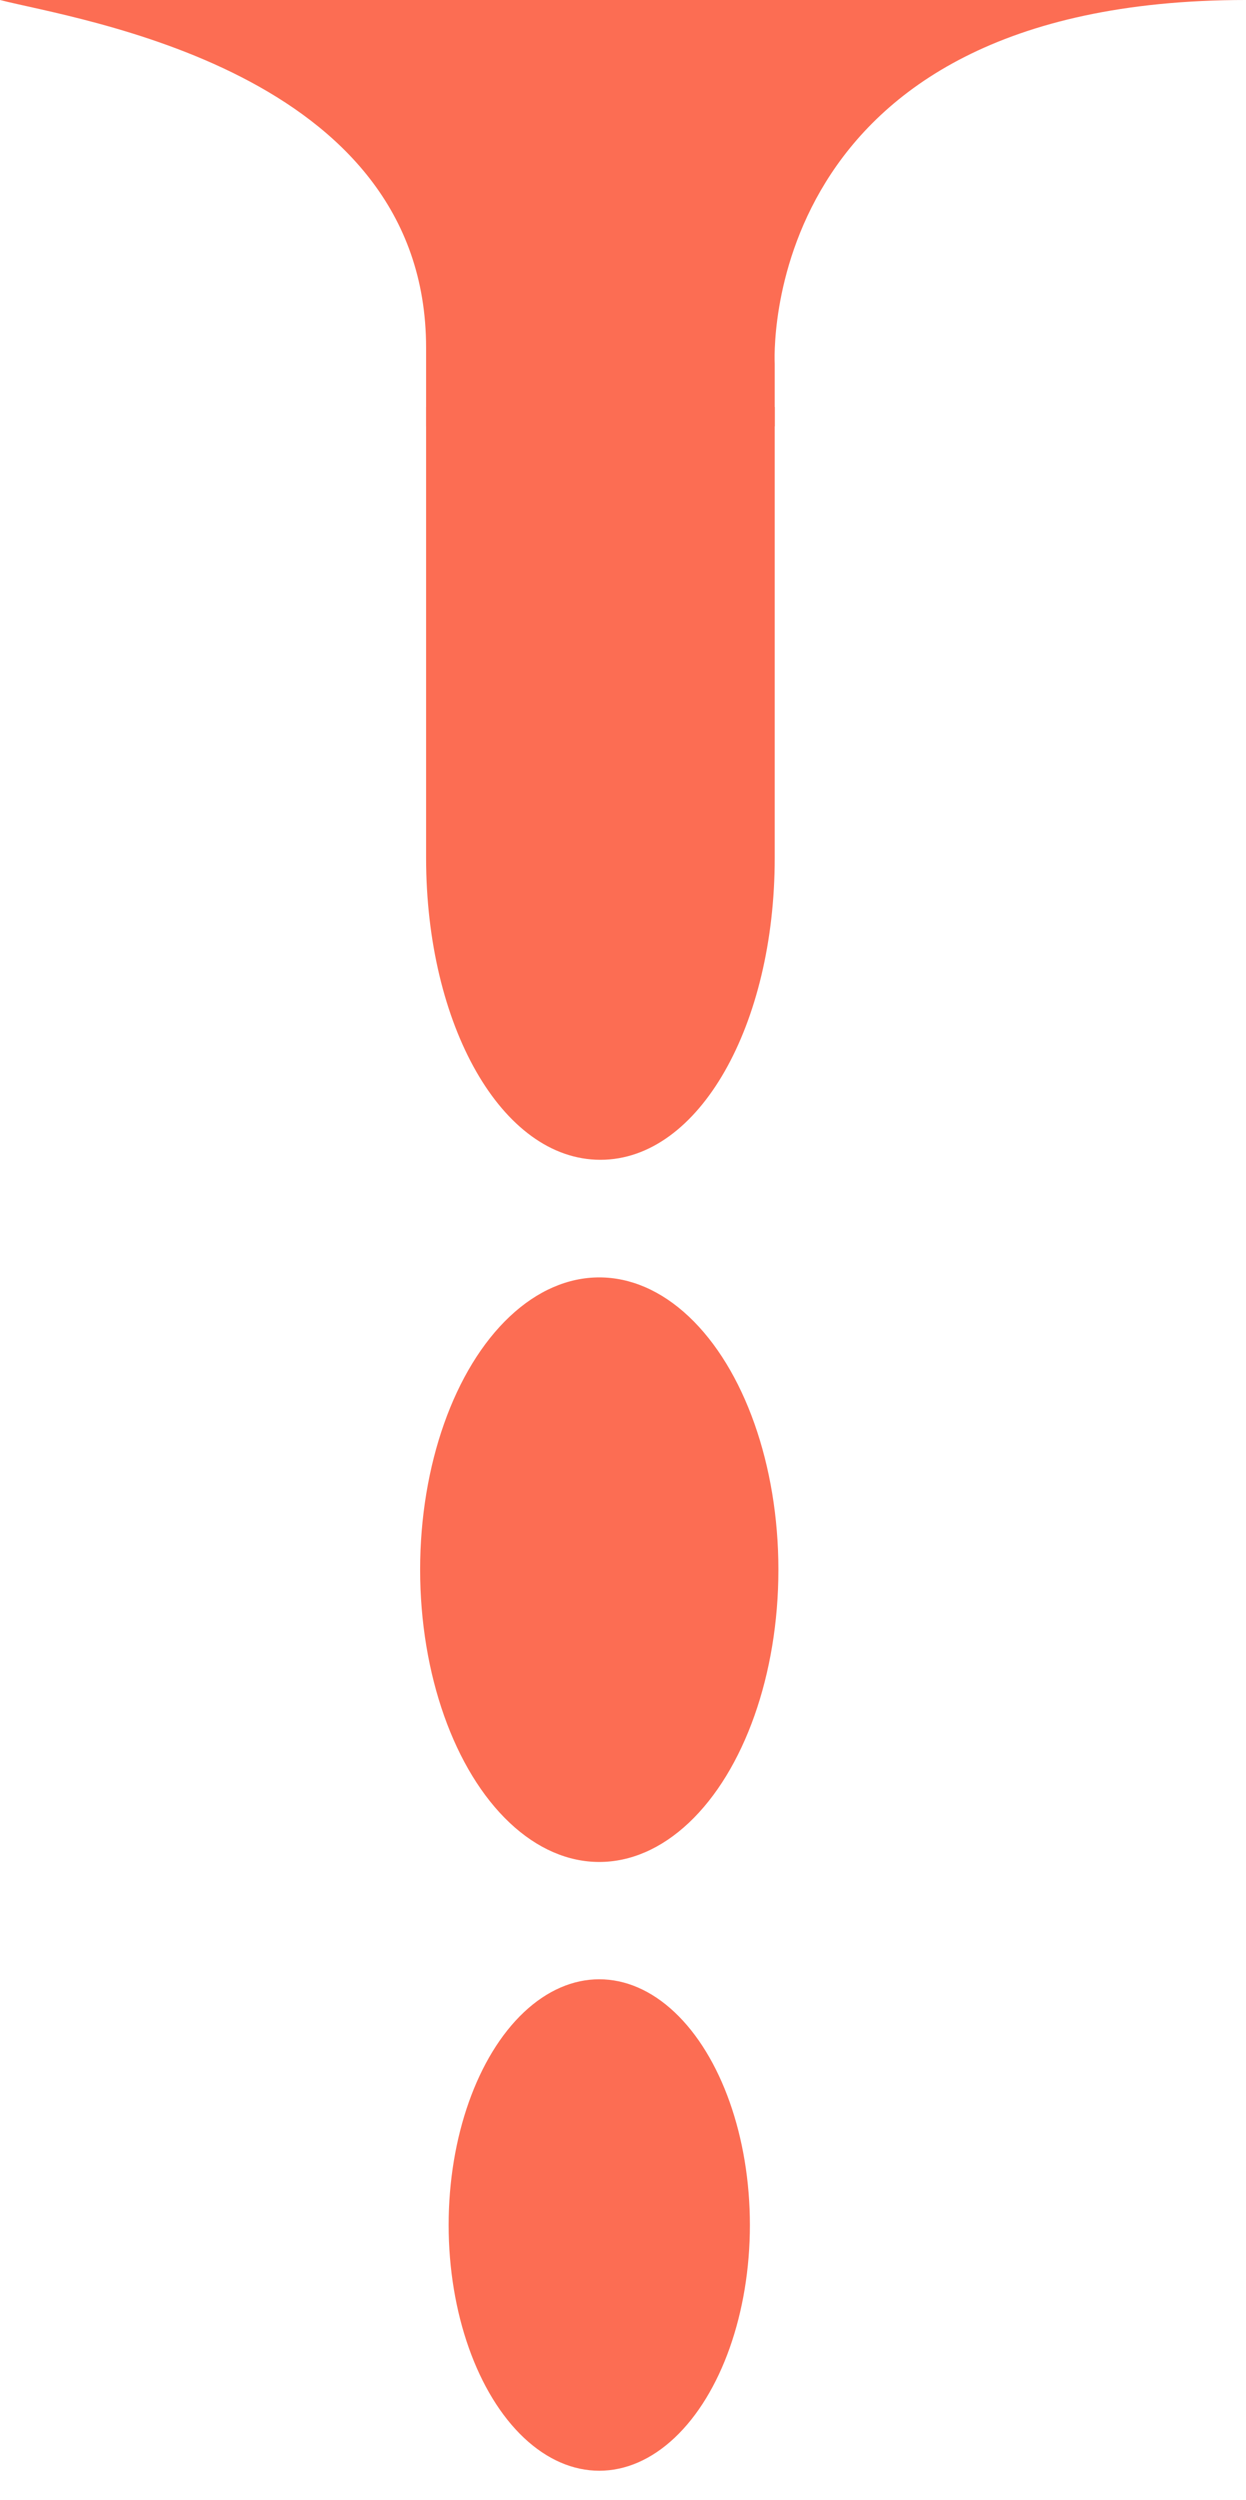 <?xml version="1.0" encoding="utf-8"?>
<!-- Generator: Adobe Illustrator 17.0.0, SVG Export Plug-In . SVG Version: 6.00 Build 0)  -->
<!DOCTYPE svg PUBLIC "-//W3C//DTD SVG 1.1//EN" "http://www.w3.org/Graphics/SVG/1.1/DTD/svg11.dtd">
<svg version="1.1" id="Livello_1" xmlns="http://www.w3.org/2000/svg" xmlns:xlink="http://www.w3.org/1999/xlink" x="0px" y="0px"
	 width="64.333px" height="129px" viewBox="0 0 64.333 129" enable-background="new 0 0 64.333 129" xml:space="preserve">
<ellipse fill="#FC6D53" cx="30.941" cy="80.996" rx="9.249" ry="15.082"/>
<ellipse fill="#FC6D53" cx="30.941" cy="114.811" rx="7.777" ry="12.68"/>
<path fill="#FC6D53" d="M40,18.779C40,18.779,38.927,0,64.333,0H0c3.867,1,22,3.614,22,17.94c0,1.445,0,2.78,0,4.06h18V18.779z"/>
<path fill="#FC6D53" d="M22,44.26L22,44.26c0,0.003,0,0.006,0,0.01c0,8.602,3.892,15.576,9,15.576s9-6.974,9-15.576
	c0-0.003,0-0.006,0-0.01l0,0V21H22V44.26z"/>
</svg>
